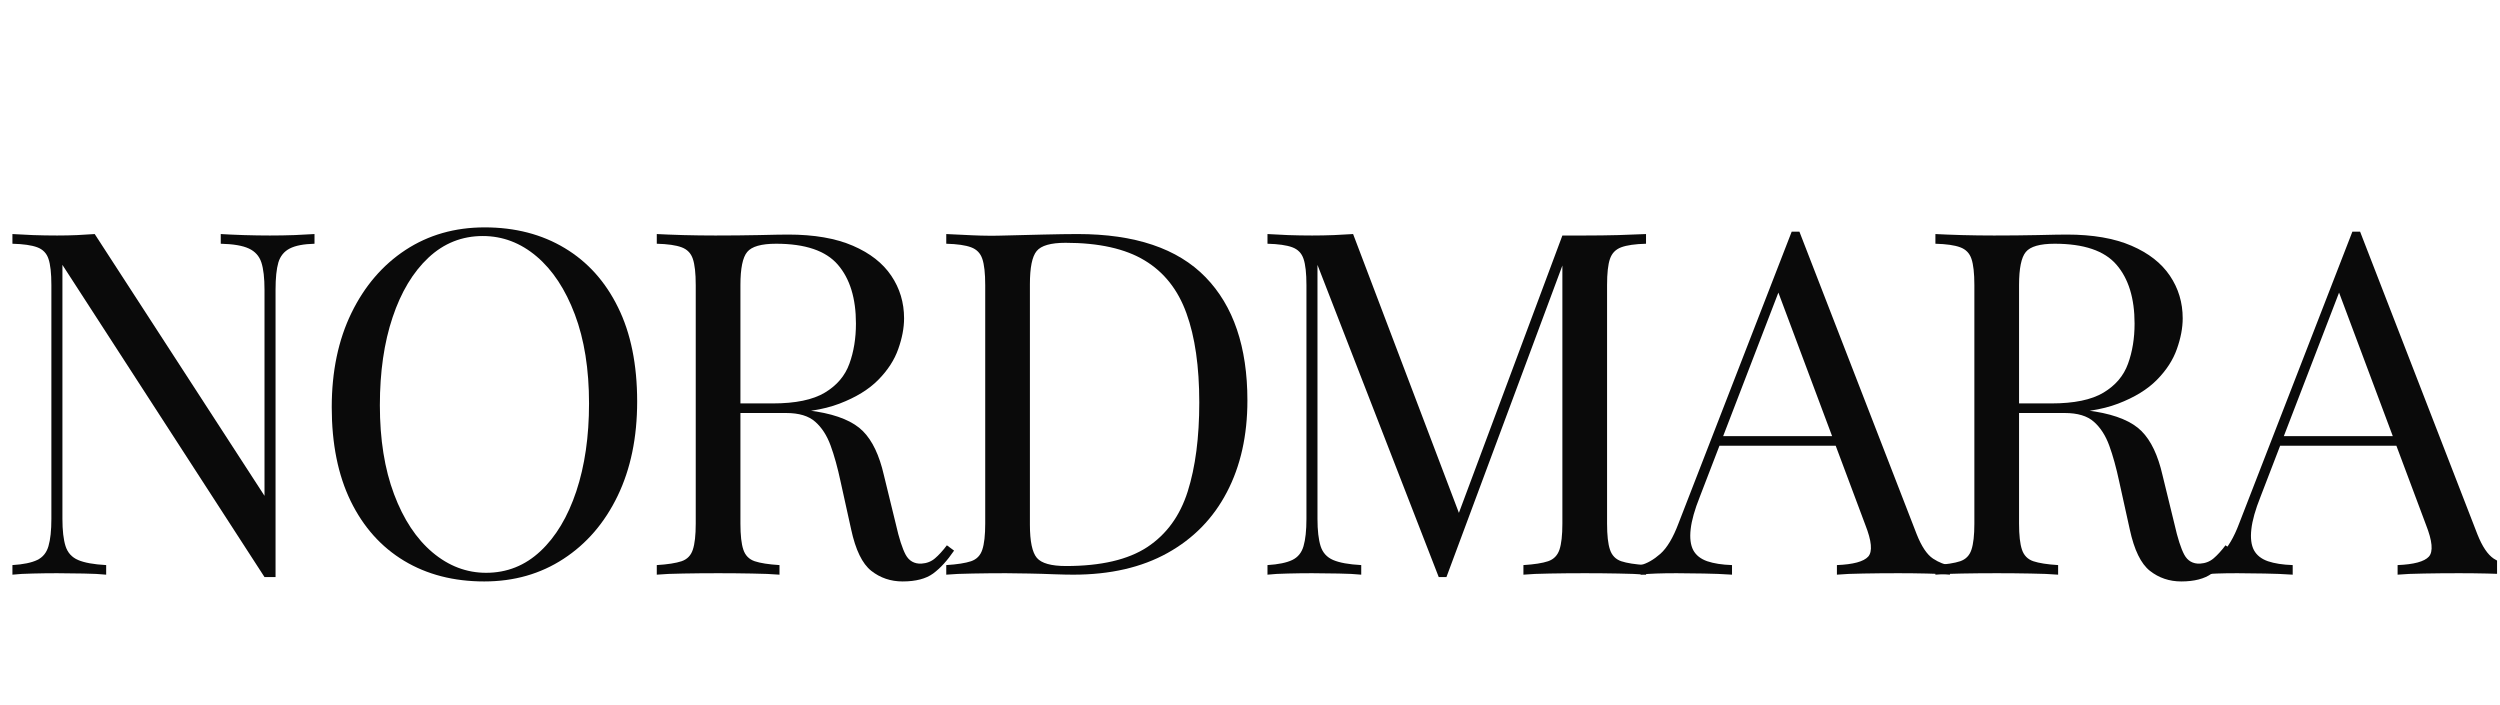 <svg version="1.0" preserveAspectRatio="xMidYMid meet" height="141" viewBox="0 0 375 105.75" zoomAndPan="magnify" width="500" xmlns:xlink="http://www.w3.org/1999/xlink" xmlns="http://www.w3.org/2000/svg"><defs><g></g><clipPath id="657780253d"><path clip-rule="nonzero" d="M 0.441 7 L 374.559 7 L 374.559 105.5 L 0.441 105.5 Z M 0.441 7"></path></clipPath><clipPath id="5d03ecc393"><path clip-rule="nonzero" d="M 330 27 L 374.559 27 L 374.559 80 L 330 80 Z M 330 27"></path></clipPath><clipPath id="1d2200d511"><rect height="99" y="0" width="375" x="0"></rect></clipPath></defs><g clip-path="url(#657780253d)"><g transform="matrix(1, 0, 0, 1, 0, 7)"><g clip-path="url(#1d2200d511)"><g fill-opacity="1" fill="#0a0a0a"><g transform="translate(-1.168, 79.201)"><g><path d="M 48.344 -51.094 L 48.344 -49.641 C 46.707 -49.598 45.469 -49.359 44.625 -48.922 C 43.781 -48.484 43.211 -47.785 42.922 -46.828 C 42.641 -45.867 42.5 -44.5 42.5 -42.719 L 42.5 0.359 C 42.207 0.359 41.926 0.359 41.656 0.359 C 41.395 0.359 41.125 0.359 40.844 0.359 L 10.531 -46.469 L 10.531 -8.375 C 10.531 -6.633 10.688 -5.27 11 -4.281 C 11.312 -3.301 11.938 -2.609 12.875 -2.203 C 13.812 -1.797 15.219 -1.539 17.094 -1.438 L 17.094 0 C 16.227 -0.094 15.098 -0.148 13.703 -0.172 C 12.305 -0.203 10.984 -0.219 9.734 -0.219 C 8.535 -0.219 7.32 -0.203 6.094 -0.172 C 4.863 -0.148 3.844 -0.094 3.031 0 L 3.031 -1.438 C 4.664 -1.539 5.906 -1.797 6.75 -2.203 C 7.594 -2.609 8.156 -3.301 8.438 -4.281 C 8.727 -5.27 8.875 -6.633 8.875 -8.375 L 8.875 -43.438 C 8.875 -45.219 8.727 -46.531 8.438 -47.375 C 8.156 -48.219 7.594 -48.797 6.75 -49.109 C 5.906 -49.422 4.664 -49.598 3.031 -49.641 L 3.031 -51.094 C 3.844 -51.039 4.863 -50.988 6.094 -50.938 C 7.32 -50.895 8.535 -50.875 9.734 -50.875 C 10.797 -50.875 11.805 -50.895 12.766 -50.938 C 13.734 -50.988 14.602 -51.039 15.375 -51.094 L 40.844 -11.828 L 40.844 -42.719 C 40.844 -44.5 40.688 -45.867 40.375 -46.828 C 40.062 -47.785 39.438 -48.484 38.5 -48.922 C 37.562 -49.359 36.156 -49.598 34.281 -49.641 L 34.281 -51.094 C 35.145 -51.039 36.285 -50.988 37.703 -50.938 C 39.117 -50.895 40.43 -50.875 41.641 -50.875 C 42.891 -50.875 44.125 -50.895 45.344 -50.938 C 46.57 -50.988 47.57 -51.039 48.344 -51.094 Z M 48.344 -51.094"></path></g></g></g><g fill-opacity="1" fill="#0a0a0a"><g transform="translate(45.933, 79.201)"><g><path d="M 26.766 -52.094 C 31.336 -52.094 35.344 -51.055 38.781 -48.984 C 42.219 -46.922 44.883 -43.953 46.781 -40.078 C 48.688 -36.211 49.641 -31.508 49.641 -25.969 C 49.641 -20.582 48.664 -15.867 46.719 -11.828 C 44.77 -7.785 42.062 -4.633 38.594 -2.375 C 35.133 -0.113 31.172 1.016 26.703 1.016 C 22.129 1.016 18.125 -0.016 14.688 -2.078 C 11.25 -4.148 8.578 -7.133 6.672 -11.031 C 4.773 -14.938 3.828 -19.629 3.828 -25.109 C 3.828 -30.492 4.812 -35.207 6.781 -39.25 C 8.75 -43.289 11.453 -46.441 14.891 -48.703 C 18.336 -50.961 22.297 -52.094 26.766 -52.094 Z M 26.484 -50.797 C 23.359 -50.797 20.641 -49.711 18.328 -47.547 C 16.016 -45.379 14.223 -42.395 12.953 -38.594 C 11.68 -34.801 11.047 -30.406 11.047 -25.406 C 11.047 -20.301 11.754 -15.859 13.172 -12.078 C 14.586 -8.305 16.508 -5.395 18.938 -3.344 C 21.363 -1.301 24.047 -0.281 26.984 -0.281 C 30.109 -0.281 32.828 -1.363 35.141 -3.531 C 37.453 -5.695 39.242 -8.691 40.516 -12.516 C 41.785 -16.336 42.422 -20.727 42.422 -25.688 C 42.422 -30.832 41.711 -35.281 40.297 -39.031 C 38.879 -42.789 36.969 -45.691 34.562 -47.734 C 32.156 -49.773 29.461 -50.797 26.484 -50.797 Z M 26.484 -50.797"></path></g></g></g><g fill-opacity="1" fill="#0a0a0a"><g transform="translate(95.486, 79.201)"><g><path d="M 3.031 -51.094 C 4.039 -51.039 5.363 -50.988 7 -50.938 C 8.633 -50.895 10.242 -50.875 11.828 -50.875 C 14.086 -50.875 16.254 -50.895 18.328 -50.938 C 20.398 -50.988 21.867 -51.016 22.734 -51.016 C 26.629 -51.016 29.863 -50.457 32.438 -49.344 C 35.008 -48.238 36.93 -46.738 38.203 -44.844 C 39.484 -42.945 40.125 -40.816 40.125 -38.453 C 40.125 -37.016 39.832 -35.477 39.25 -33.844 C 38.676 -32.207 37.676 -30.664 36.25 -29.219 C 34.832 -27.781 32.895 -26.594 30.438 -25.656 C 27.988 -24.719 24.891 -24.25 21.141 -24.25 L 14.219 -24.25 L 14.219 -25.688 L 20.422 -25.688 C 23.836 -25.688 26.445 -26.227 28.25 -27.312 C 30.051 -28.395 31.273 -29.836 31.922 -31.641 C 32.578 -33.441 32.906 -35.453 32.906 -37.672 C 32.906 -41.461 32 -44.406 30.188 -46.5 C 28.383 -48.594 25.297 -49.641 20.922 -49.641 C 18.711 -49.641 17.27 -49.227 16.594 -48.406 C 15.914 -47.594 15.578 -45.938 15.578 -43.438 L 15.578 -7.656 C 15.578 -5.914 15.723 -4.613 16.016 -3.75 C 16.305 -2.883 16.875 -2.305 17.719 -2.016 C 18.562 -1.734 19.801 -1.539 21.438 -1.438 L 21.438 0 C 20.32 -0.094 18.938 -0.148 17.281 -0.172 C 15.625 -0.203 13.953 -0.219 12.266 -0.219 C 10.391 -0.219 8.633 -0.203 7 -0.172 C 5.363 -0.148 4.039 -0.094 3.031 0 L 3.031 -1.438 C 4.664 -1.539 5.906 -1.734 6.75 -2.016 C 7.594 -2.305 8.156 -2.883 8.438 -3.75 C 8.727 -4.613 8.875 -5.914 8.875 -7.656 L 8.875 -43.438 C 8.875 -45.219 8.727 -46.531 8.438 -47.375 C 8.156 -48.219 7.594 -48.797 6.75 -49.109 C 5.906 -49.422 4.664 -49.598 3.031 -49.641 Z M 14.5 -25.469 C 17.102 -25.375 19.148 -25.266 20.641 -25.141 C 22.129 -25.023 23.344 -24.914 24.281 -24.812 C 25.219 -24.719 26.117 -24.602 26.984 -24.469 C 30.211 -23.938 32.535 -22.957 33.953 -21.531 C 35.367 -20.113 36.414 -17.914 37.094 -14.938 L 38.891 -7.578 C 39.367 -5.461 39.859 -3.938 40.359 -3 C 40.867 -2.062 41.656 -1.613 42.719 -1.656 C 43.531 -1.707 44.211 -1.973 44.766 -2.453 C 45.328 -2.93 45.922 -3.582 46.547 -4.406 L 47.625 -3.609 C 46.613 -2.117 45.566 -0.973 44.484 -0.172 C 43.398 0.617 41.875 1.016 39.906 1.016 C 38.125 1.016 36.555 0.484 35.203 -0.578 C 33.859 -1.641 32.852 -3.707 32.188 -6.781 L 30.594 -14 C 30.156 -16.062 29.66 -17.848 29.109 -19.359 C 28.555 -20.879 27.785 -22.07 26.797 -22.938 C 25.816 -23.812 24.363 -24.25 22.438 -24.25 L 14.641 -24.25 Z M 14.5 -25.469"></path></g></g></g><g fill-opacity="1" fill="#0a0a0a"><g transform="translate(138.908, 79.201)"><g><path d="M 22.734 -51.094 C 31.336 -51.094 37.734 -48.938 41.922 -44.625 C 46.109 -40.32 48.203 -34.156 48.203 -26.125 C 48.203 -20.875 47.176 -16.289 45.125 -12.375 C 43.082 -8.457 40.113 -5.414 36.219 -3.25 C 32.32 -1.082 27.609 0 22.078 0 C 21.359 0 20.395 -0.02 19.188 -0.062 C 17.988 -0.113 16.75 -0.148 15.469 -0.172 C 14.195 -0.203 13.035 -0.219 11.984 -0.219 C 10.297 -0.219 8.633 -0.203 7 -0.172 C 5.363 -0.148 4.039 -0.094 3.031 0 L 3.031 -1.438 C 4.664 -1.539 5.906 -1.734 6.75 -2.016 C 7.594 -2.305 8.156 -2.883 8.438 -3.75 C 8.727 -4.613 8.875 -5.914 8.875 -7.656 L 8.875 -43.438 C 8.875 -45.219 8.727 -46.531 8.438 -47.375 C 8.156 -48.219 7.594 -48.797 6.75 -49.109 C 5.906 -49.422 4.664 -49.598 3.031 -49.641 L 3.031 -51.094 C 4.039 -51.039 5.363 -50.977 7 -50.906 C 8.633 -50.832 10.242 -50.82 11.828 -50.875 C 13.516 -50.914 15.414 -50.961 17.531 -51.016 C 19.645 -51.066 21.379 -51.094 22.734 -51.094 Z M 20.922 -49.781 C 18.711 -49.781 17.27 -49.367 16.594 -48.547 C 15.914 -47.734 15.578 -46.078 15.578 -43.578 L 15.578 -7.5 C 15.578 -5 15.926 -3.336 16.625 -2.516 C 17.32 -1.703 18.781 -1.297 21 -1.297 C 26.238 -1.297 30.301 -2.242 33.188 -4.141 C 36.07 -6.047 38.094 -8.828 39.25 -12.484 C 40.406 -16.141 40.984 -20.586 40.984 -25.828 C 40.984 -31.211 40.344 -35.672 39.062 -39.203 C 37.789 -42.742 35.695 -45.391 32.781 -47.141 C 29.875 -48.898 25.922 -49.781 20.922 -49.781 Z M 20.922 -49.781"></path></g></g></g><g fill-opacity="1" fill="#0a0a0a"><g transform="translate(187.091, 79.201)"><g><path d="M 59.812 -51.094 L 59.812 -49.641 C 58.176 -49.598 56.938 -49.422 56.094 -49.109 C 55.258 -48.797 54.695 -48.219 54.406 -47.375 C 54.113 -46.531 53.969 -45.219 53.969 -43.438 L 53.969 -7.656 C 53.969 -5.914 54.113 -4.613 54.406 -3.75 C 54.695 -2.883 55.258 -2.305 56.094 -2.016 C 56.938 -1.734 58.176 -1.539 59.812 -1.438 L 59.812 0 C 58.707 -0.094 57.32 -0.148 55.656 -0.172 C 54 -0.203 52.332 -0.219 50.656 -0.219 C 48.781 -0.219 47.023 -0.203 45.391 -0.172 C 43.754 -0.148 42.43 -0.094 41.422 0 L 41.422 -1.438 C 43.055 -1.539 44.289 -1.734 45.125 -2.016 C 45.969 -2.305 46.535 -2.883 46.828 -3.75 C 47.117 -4.613 47.266 -5.914 47.266 -7.656 L 47.266 -47.328 L 47.547 -47.125 L 29.875 0.359 L 28.719 0.359 L 10.531 -46.469 L 10.531 -8.375 C 10.531 -6.633 10.688 -5.27 11 -4.281 C 11.312 -3.301 11.938 -2.609 12.875 -2.203 C 13.812 -1.797 15.219 -1.539 17.094 -1.438 L 17.094 0 C 16.227 -0.094 15.098 -0.148 13.703 -0.172 C 12.305 -0.203 10.984 -0.219 9.734 -0.219 C 8.535 -0.219 7.32 -0.203 6.094 -0.172 C 4.863 -0.148 3.844 -0.094 3.031 0 L 3.031 -1.438 C 4.664 -1.539 5.906 -1.797 6.75 -2.203 C 7.594 -2.609 8.156 -3.301 8.438 -4.281 C 8.727 -5.27 8.875 -6.633 8.875 -8.375 L 8.875 -43.438 C 8.875 -45.219 8.727 -46.531 8.438 -47.375 C 8.156 -48.219 7.594 -48.797 6.75 -49.109 C 5.906 -49.422 4.664 -49.598 3.031 -49.641 L 3.031 -51.094 C 3.844 -51.039 4.863 -50.988 6.094 -50.938 C 7.32 -50.895 8.535 -50.875 9.734 -50.875 C 10.797 -50.875 11.891 -50.895 13.016 -50.938 C 14.148 -50.988 15.102 -51.039 15.875 -51.094 L 32.25 -7.938 L 31.031 -7.359 L 47.266 -50.875 C 47.836 -50.875 48.398 -50.875 48.953 -50.875 C 49.504 -50.875 50.07 -50.875 50.656 -50.875 C 52.332 -50.875 54 -50.895 55.656 -50.938 C 57.32 -50.988 58.707 -51.039 59.812 -51.094 Z M 59.812 -51.094"></path></g></g></g><g fill-opacity="1" fill="#0a0a0a"><g transform="translate(246.599, 79.201)"><g><path d="M 23.312 -51.453 L 40.906 -6.062 C 41.633 -4.227 42.453 -3.008 43.359 -2.406 C 44.273 -1.812 45.117 -1.488 45.891 -1.438 L 45.891 0 C 44.93 -0.094 43.754 -0.148 42.359 -0.172 C 40.961 -0.203 39.566 -0.219 38.172 -0.219 C 36.297 -0.219 34.539 -0.203 32.906 -0.172 C 31.27 -0.148 29.945 -0.094 28.938 0 L 28.938 -1.438 C 31.383 -1.539 32.945 -1.961 33.625 -2.703 C 34.301 -3.453 34.156 -5.051 33.188 -7.5 L 19.766 -43.359 L 20.922 -44.297 L 8.375 -11.688 C 7.602 -9.758 7.145 -8.133 7 -6.812 C 6.852 -5.488 6.984 -4.441 7.391 -3.672 C 7.805 -2.91 8.504 -2.359 9.484 -2.016 C 10.473 -1.68 11.711 -1.488 13.203 -1.438 L 13.203 0 C 11.859 -0.094 10.453 -0.148 8.984 -0.172 C 7.516 -0.203 6.156 -0.219 4.906 -0.219 C 3.707 -0.219 2.688 -0.203 1.844 -0.172 C 1 -0.148 0.219 -0.094 -0.5 0 L -0.5 -1.438 C 0.457 -1.676 1.441 -2.238 2.453 -3.125 C 3.461 -4.02 4.375 -5.551 5.188 -7.719 L 22.156 -51.453 C 22.344 -51.453 22.531 -51.453 22.719 -51.453 C 22.914 -51.453 23.113 -51.453 23.312 -51.453 Z M 32.109 -20.781 L 32.109 -19.344 L 10.609 -19.344 L 11.328 -20.781 Z M 32.109 -20.781"></path></g></g></g><g fill-opacity="1" fill="#0a0a0a"><g transform="translate(287.28, 79.201)"><g><path d="M 3.031 -51.094 C 4.039 -51.039 5.363 -50.988 7 -50.938 C 8.633 -50.895 10.242 -50.875 11.828 -50.875 C 14.086 -50.875 16.254 -50.895 18.328 -50.938 C 20.398 -50.988 21.867 -51.016 22.734 -51.016 C 26.629 -51.016 29.863 -50.457 32.438 -49.344 C 35.008 -48.238 36.93 -46.738 38.203 -44.844 C 39.484 -42.945 40.125 -40.816 40.125 -38.453 C 40.125 -37.016 39.832 -35.477 39.25 -33.844 C 38.676 -32.207 37.676 -30.664 36.25 -29.219 C 34.832 -27.781 32.895 -26.594 30.438 -25.656 C 27.988 -24.719 24.891 -24.25 21.141 -24.25 L 14.219 -24.25 L 14.219 -25.688 L 20.422 -25.688 C 23.836 -25.688 26.445 -26.227 28.25 -27.312 C 30.051 -28.395 31.273 -29.836 31.922 -31.641 C 32.578 -33.441 32.906 -35.453 32.906 -37.672 C 32.906 -41.461 32 -44.406 30.188 -46.5 C 28.383 -48.594 25.297 -49.641 20.922 -49.641 C 18.711 -49.641 17.27 -49.227 16.594 -48.406 C 15.914 -47.594 15.578 -45.938 15.578 -43.438 L 15.578 -7.656 C 15.578 -5.914 15.723 -4.613 16.016 -3.75 C 16.305 -2.883 16.875 -2.305 17.719 -2.016 C 18.562 -1.734 19.801 -1.539 21.438 -1.438 L 21.438 0 C 20.32 -0.094 18.938 -0.148 17.281 -0.172 C 15.625 -0.203 13.953 -0.219 12.266 -0.219 C 10.391 -0.219 8.633 -0.203 7 -0.172 C 5.363 -0.148 4.039 -0.094 3.031 0 L 3.031 -1.438 C 4.664 -1.539 5.906 -1.734 6.75 -2.016 C 7.594 -2.305 8.156 -2.883 8.438 -3.75 C 8.727 -4.613 8.875 -5.914 8.875 -7.656 L 8.875 -43.438 C 8.875 -45.219 8.727 -46.531 8.438 -47.375 C 8.156 -48.219 7.594 -48.797 6.75 -49.109 C 5.906 -49.422 4.664 -49.598 3.031 -49.641 Z M 14.5 -25.469 C 17.102 -25.375 19.148 -25.266 20.641 -25.141 C 22.129 -25.023 23.344 -24.914 24.281 -24.812 C 25.219 -24.719 26.117 -24.602 26.984 -24.469 C 30.211 -23.938 32.535 -22.957 33.953 -21.531 C 35.367 -20.113 36.414 -17.914 37.094 -14.938 L 38.891 -7.578 C 39.367 -5.461 39.859 -3.938 40.359 -3 C 40.867 -2.062 41.656 -1.613 42.719 -1.656 C 43.531 -1.707 44.211 -1.973 44.766 -2.453 C 45.328 -2.93 45.922 -3.582 46.547 -4.406 L 47.625 -3.609 C 46.613 -2.117 45.566 -0.973 44.484 -0.172 C 43.398 0.617 41.875 1.016 39.906 1.016 C 38.125 1.016 36.555 0.484 35.203 -0.578 C 33.859 -1.641 32.852 -3.707 32.188 -6.781 L 30.594 -14 C 30.156 -16.062 29.66 -17.848 29.109 -19.359 C 28.555 -20.879 27.785 -22.07 26.797 -22.938 C 25.816 -23.812 24.363 -24.25 22.438 -24.25 L 14.641 -24.25 Z M 14.5 -25.469"></path></g></g></g><g clip-path="url(#5d03ecc393)"><g fill-opacity="1" fill="#0a0a0a"><g transform="translate(330.702, 79.201)"><g><path d="M 23.312 -51.453 L 40.906 -6.062 C 41.633 -4.227 42.453 -3.008 43.359 -2.406 C 44.273 -1.812 45.117 -1.488 45.891 -1.438 L 45.891 0 C 44.93 -0.094 43.754 -0.148 42.359 -0.172 C 40.961 -0.203 39.566 -0.219 38.172 -0.219 C 36.297 -0.219 34.539 -0.203 32.906 -0.172 C 31.27 -0.148 29.945 -0.094 28.938 0 L 28.938 -1.438 C 31.383 -1.539 32.945 -1.961 33.625 -2.703 C 34.301 -3.453 34.156 -5.051 33.188 -7.5 L 19.766 -43.359 L 20.922 -44.297 L 8.375 -11.688 C 7.602 -9.758 7.145 -8.133 7 -6.812 C 6.852 -5.488 6.984 -4.441 7.391 -3.672 C 7.805 -2.91 8.504 -2.359 9.484 -2.016 C 10.473 -1.68 11.711 -1.488 13.203 -1.438 L 13.203 0 C 11.859 -0.094 10.453 -0.148 8.984 -0.172 C 7.516 -0.203 6.156 -0.219 4.906 -0.219 C 3.707 -0.219 2.688 -0.203 1.844 -0.172 C 1 -0.148 0.219 -0.094 -0.5 0 L -0.5 -1.438 C 0.457 -1.676 1.441 -2.238 2.453 -3.125 C 3.461 -4.02 4.375 -5.551 5.188 -7.719 L 22.156 -51.453 C 22.344 -51.453 22.531 -51.453 22.719 -51.453 C 22.914 -51.453 23.113 -51.453 23.312 -51.453 Z M 32.109 -20.781 L 32.109 -19.344 L 10.609 -19.344 L 11.328 -20.781 Z M 32.109 -20.781"></path></g></g></g></g></g></g></g></svg>